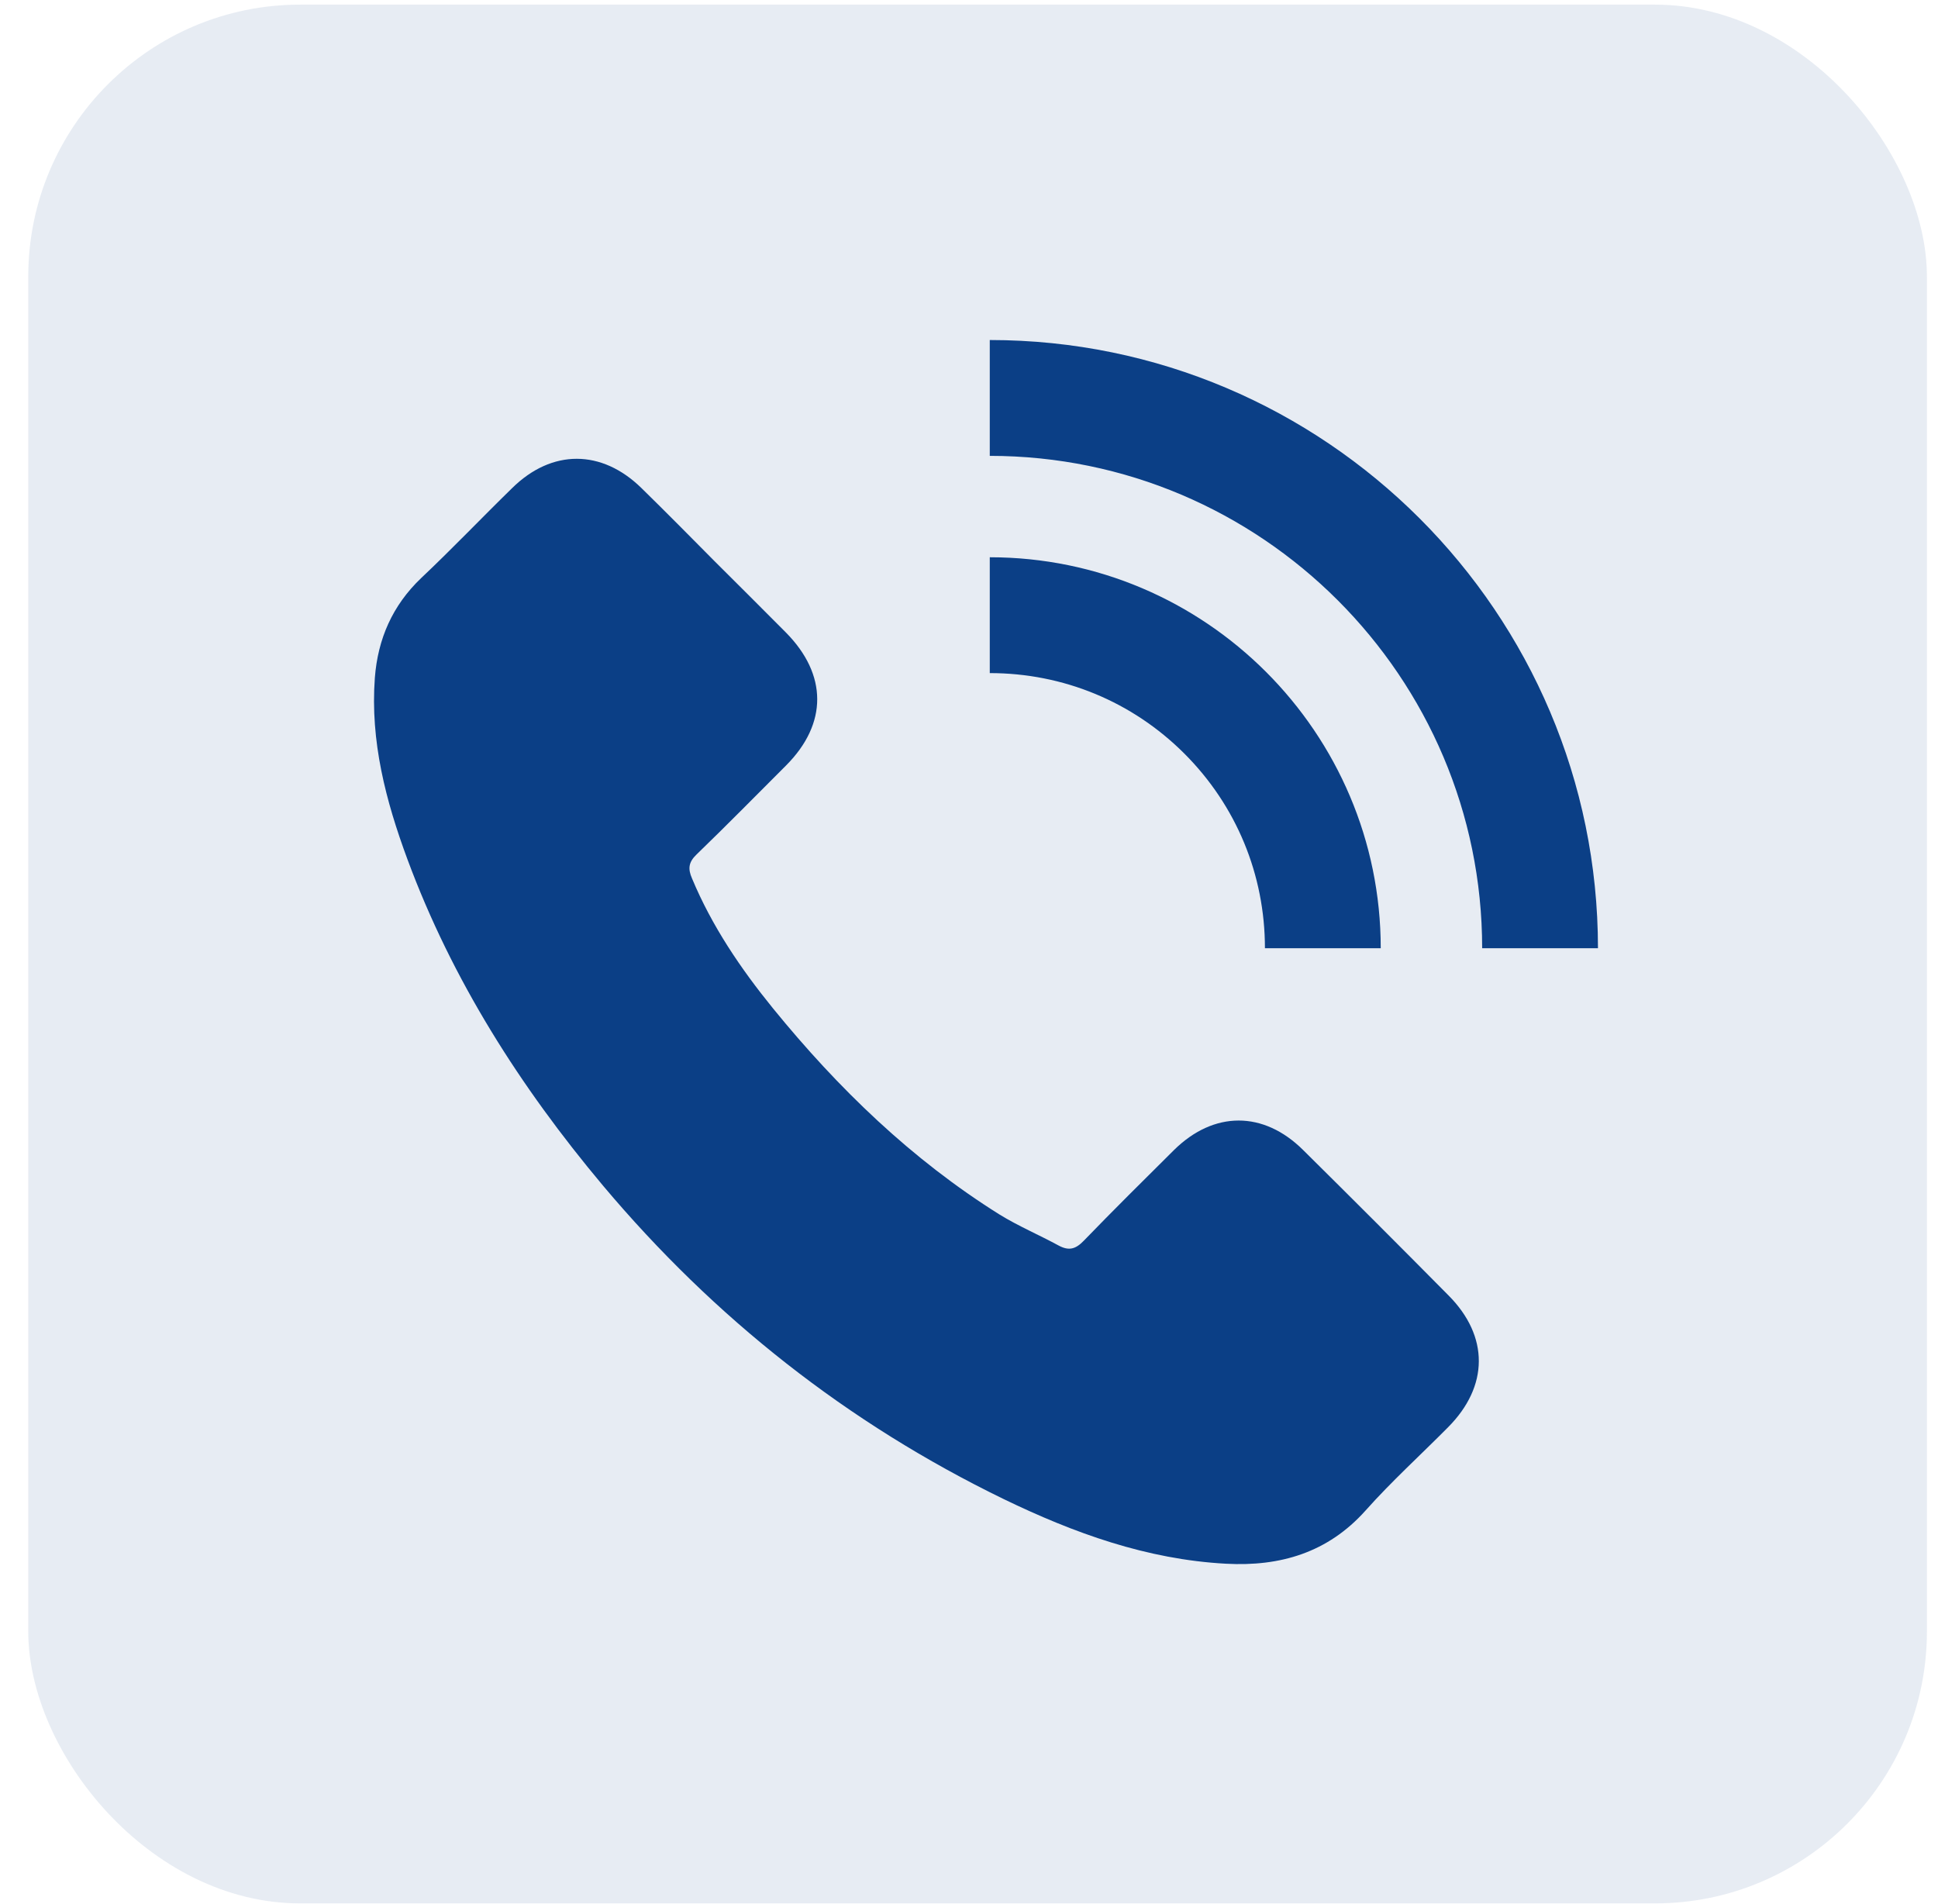 <svg xmlns="http://www.w3.org/2000/svg" width="57" height="56" viewBox="0 0 57 56" fill="none"><rect opacity="0.1" x="0.831" y="0.136" width="55.843" height="55.843" rx="8" fill="#0B3F86"></rect><g clip-path="url(#clip0_58_998)"><path d="M11.983 25.271C11.347 23.553 10.887 21.799 11.025 19.935C11.113 18.787 11.544 17.807 12.385 17.003C13.299 16.141 14.162 15.234 15.061 14.357C16.23 13.202 17.7 13.209 18.869 14.357C19.593 15.066 20.309 15.79 21.026 16.514C21.72 17.208 22.422 17.902 23.117 18.604C24.337 19.84 24.345 21.28 23.124 22.508C22.247 23.385 21.377 24.27 20.485 25.132C20.251 25.359 20.229 25.549 20.353 25.834C20.938 27.238 21.786 28.488 22.736 29.657C24.652 32.011 26.816 34.102 29.396 35.718C29.952 36.061 30.559 36.317 31.136 36.631C31.436 36.792 31.633 36.741 31.874 36.492C32.744 35.593 33.636 34.709 34.528 33.824C35.698 32.669 37.16 32.662 38.329 33.824C39.762 35.242 41.188 36.668 42.606 38.101C43.797 39.3 43.79 40.769 42.591 41.975C41.78 42.794 40.925 43.569 40.164 44.424C39.053 45.667 37.65 46.076 36.056 45.989C33.731 45.864 31.589 45.089 29.52 44.088C24.93 41.858 21.011 38.766 17.729 34.862C15.302 31.967 13.299 28.824 11.983 25.271ZM46.999 27.888C46.999 18.027 38.973 10 29.111 10V13.407C37.094 13.407 43.593 19.905 43.593 27.888H46.999ZM37.204 27.888H40.61C40.61 21.55 35.449 16.389 29.111 16.389V19.796C31.275 19.796 33.307 20.637 34.835 22.164C36.363 23.692 37.204 25.724 37.204 27.888Z" fill="#0B3F86"></path></g><defs><clipPath id="clip0_58_998"><rect width="36" height="36" fill="white" transform="translate(11 10)"></rect></clipPath></defs></svg>